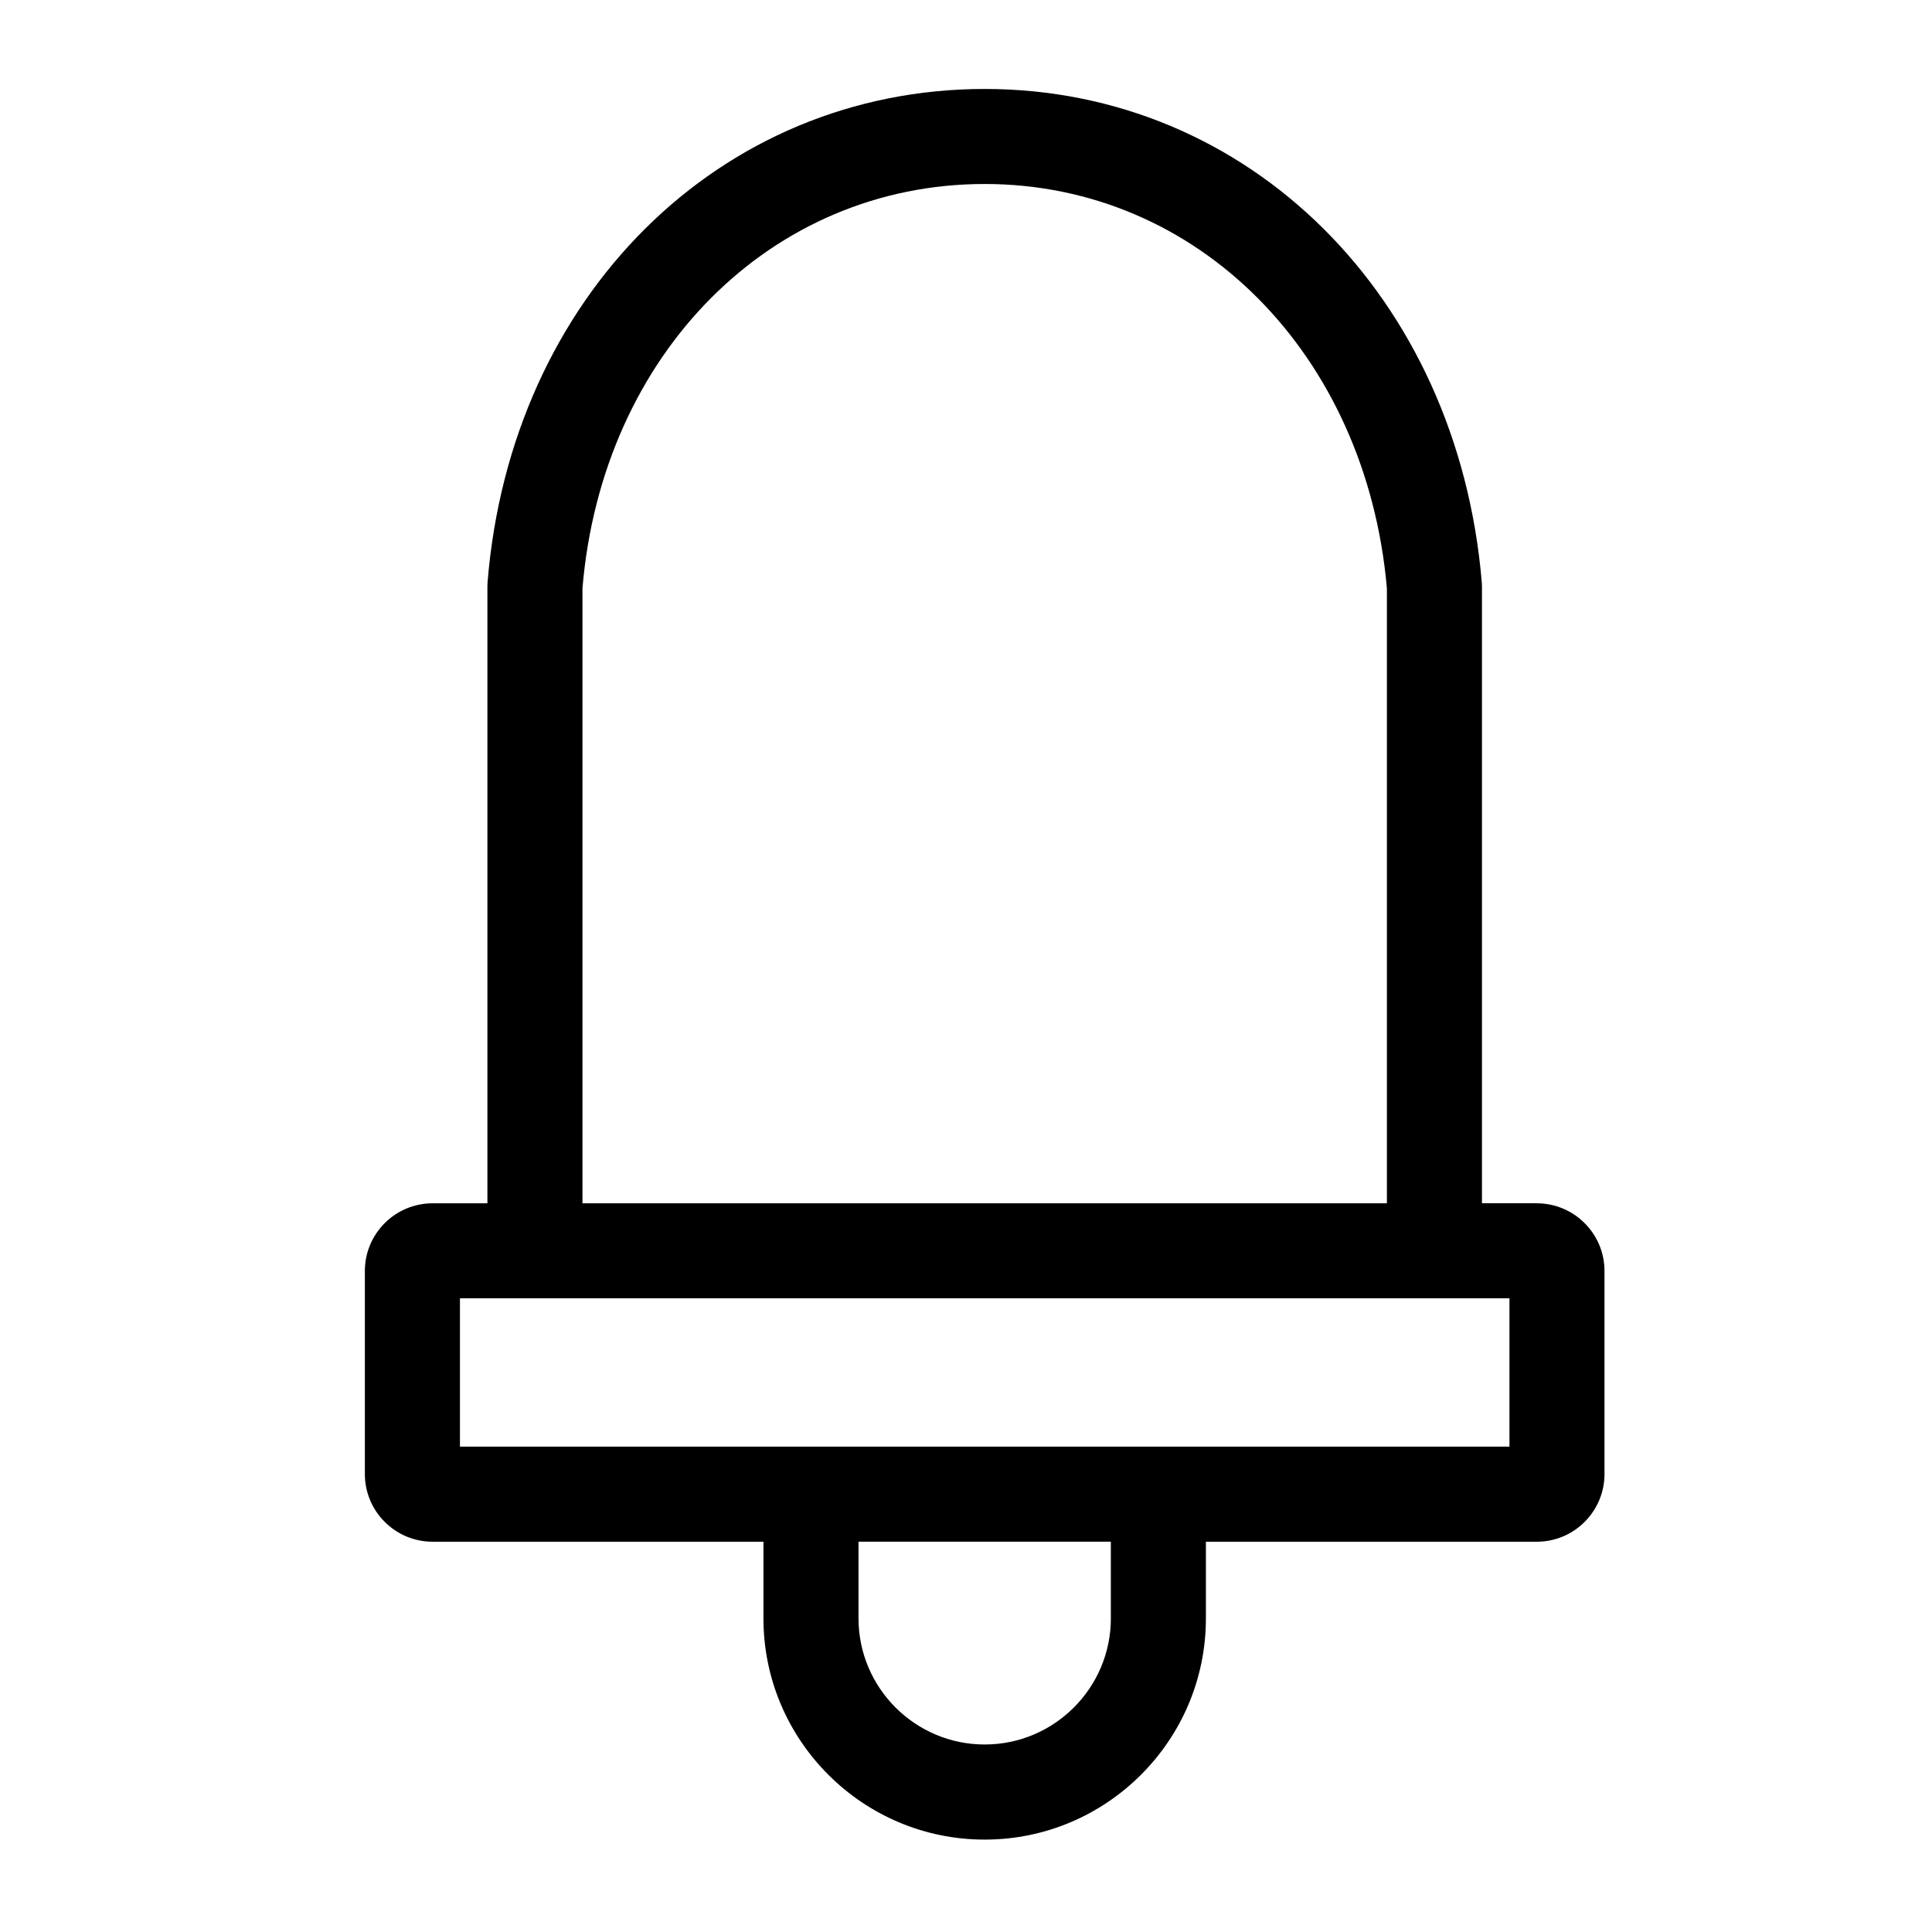 <?xml version="1.0" encoding="UTF-8"?>
<!-- Uploaded to: SVG Repo, www.svgrepo.com, Generator: SVG Repo Mixer Tools -->
<svg fill="#000000" width="800px" height="800px" version="1.1" viewBox="144 144 512 512" xmlns="http://www.w3.org/2000/svg">
 <path d="m551.27 462.88h-14.535v-163.52c0-0.352-0.016-0.707-0.047-1.055-6.375-75.746-61.777-130.73-131.74-130.73-70.223 0-125.63 54.996-131.74 130.77-0.023 0.336-0.039 0.676-0.039 1.012v163.53h-14.539c-9.891 0-17.938 8.047-17.938 17.938v53.812c0 9.891 8.047 17.938 17.938 17.938h87.691v20.312c0 32.328 26.301 58.629 58.629 58.629 32.328 0 58.629-26.301 58.629-58.629v-20.312h87.691c9.891 0 17.938-8.047 17.938-17.938v-53.812c0-9.891-8.047-17.938-17.938-17.938zm-252.91-163.01c5.223-62.098 49.984-107.11 106.59-107.11 56.383 0 101.14 45.02 106.59 107.14v162.99h-213.18zm140.03 273c0 18.438-15.004 33.438-33.438 33.438-18.434 0-33.438-15-33.438-33.438v-20.312h66.871v20.312zm105.63-45.504h-278.13v-39.297h278.13z"/>
</svg>
